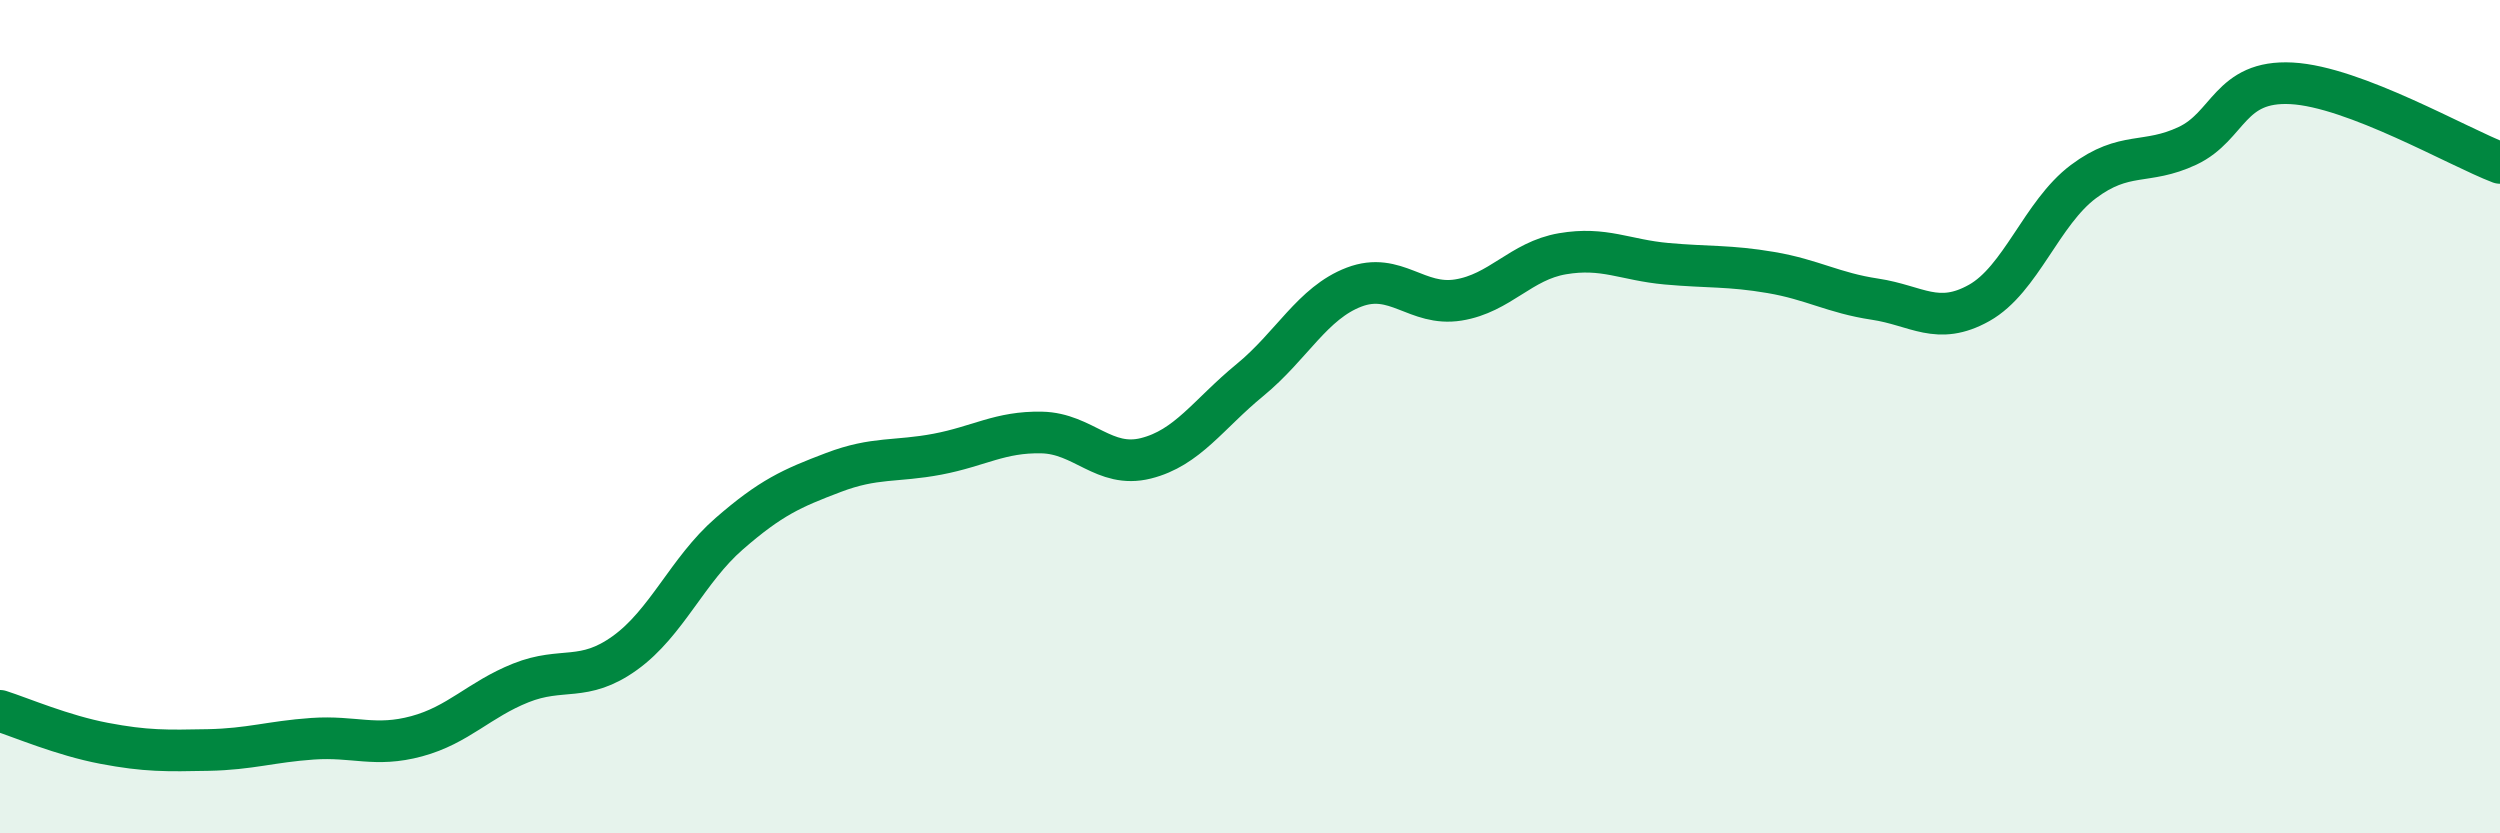 
    <svg width="60" height="20" viewBox="0 0 60 20" xmlns="http://www.w3.org/2000/svg">
      <path
        d="M 0,17.06 C 0.5,17.22 1.5,17.65 2.5,17.84 C 3.5,18.03 4,18.02 5,18 C 6,17.98 6.5,17.8 7.5,17.73 C 8.5,17.66 9,17.94 10,17.67 C 11,17.4 11.5,16.79 12.5,16.39 C 13.5,15.99 14,16.39 15,15.67 C 16,14.95 16.5,13.68 17.5,12.81 C 18.5,11.94 19,11.72 20,11.34 C 21,10.96 21.5,11.09 22.5,10.9 C 23.5,10.71 24,10.36 25,10.38 C 26,10.4 26.5,11.25 27.5,11 C 28.5,10.75 29,9.94 30,9.12 C 31,8.3 31.5,7.27 32.5,6.89 C 33.5,6.51 34,7.36 35,7.2 C 36,7.04 36.5,6.26 37.5,6.09 C 38.5,5.92 39,6.24 40,6.33 C 41,6.42 41.5,6.37 42.5,6.54 C 43.5,6.71 44,7.03 45,7.18 C 46,7.33 46.5,7.83 47.5,7.27 C 48.5,6.71 49,5.11 50,4.36 C 51,3.61 51.5,3.97 52.5,3.5 C 53.5,3.03 53.5,1.92 55,2 C 56.5,2.08 59,3.53 60,3.91L60 20L0 20Z"
        fill="#008740"
        opacity="0.1"
        stroke-linecap="round"
        stroke-linejoin="round"
      />
      <path
        d="M 0,17.06 C 0.5,17.22 1.5,17.65 2.5,17.84 C 3.5,18.03 4,18.02 5,18 C 6,17.98 6.5,17.8 7.5,17.73 C 8.5,17.66 9,17.94 10,17.67 C 11,17.4 11.5,16.79 12.5,16.39 C 13.5,15.99 14,16.39 15,15.67 C 16,14.95 16.5,13.68 17.5,12.81 C 18.5,11.94 19,11.72 20,11.34 C 21,10.96 21.5,11.09 22.5,10.9 C 23.5,10.71 24,10.36 25,10.38 C 26,10.4 26.5,11.25 27.5,11 C 28.5,10.75 29,9.94 30,9.12 C 31,8.3 31.5,7.27 32.5,6.89 C 33.5,6.51 34,7.36 35,7.2 C 36,7.04 36.5,6.26 37.5,6.09 C 38.5,5.92 39,6.24 40,6.33 C 41,6.42 41.5,6.37 42.5,6.54 C 43.5,6.71 44,7.03 45,7.18 C 46,7.33 46.5,7.83 47.5,7.27 C 48.5,6.71 49,5.11 50,4.36 C 51,3.61 51.5,3.97 52.5,3.5 C 53.5,3.03 53.5,1.92 55,2 C 56.5,2.08 59,3.53 60,3.91"
        stroke="#008740"
        stroke-width="1"
        fill="none"
        stroke-linecap="round"
        stroke-linejoin="round"
      />
    </svg>
  